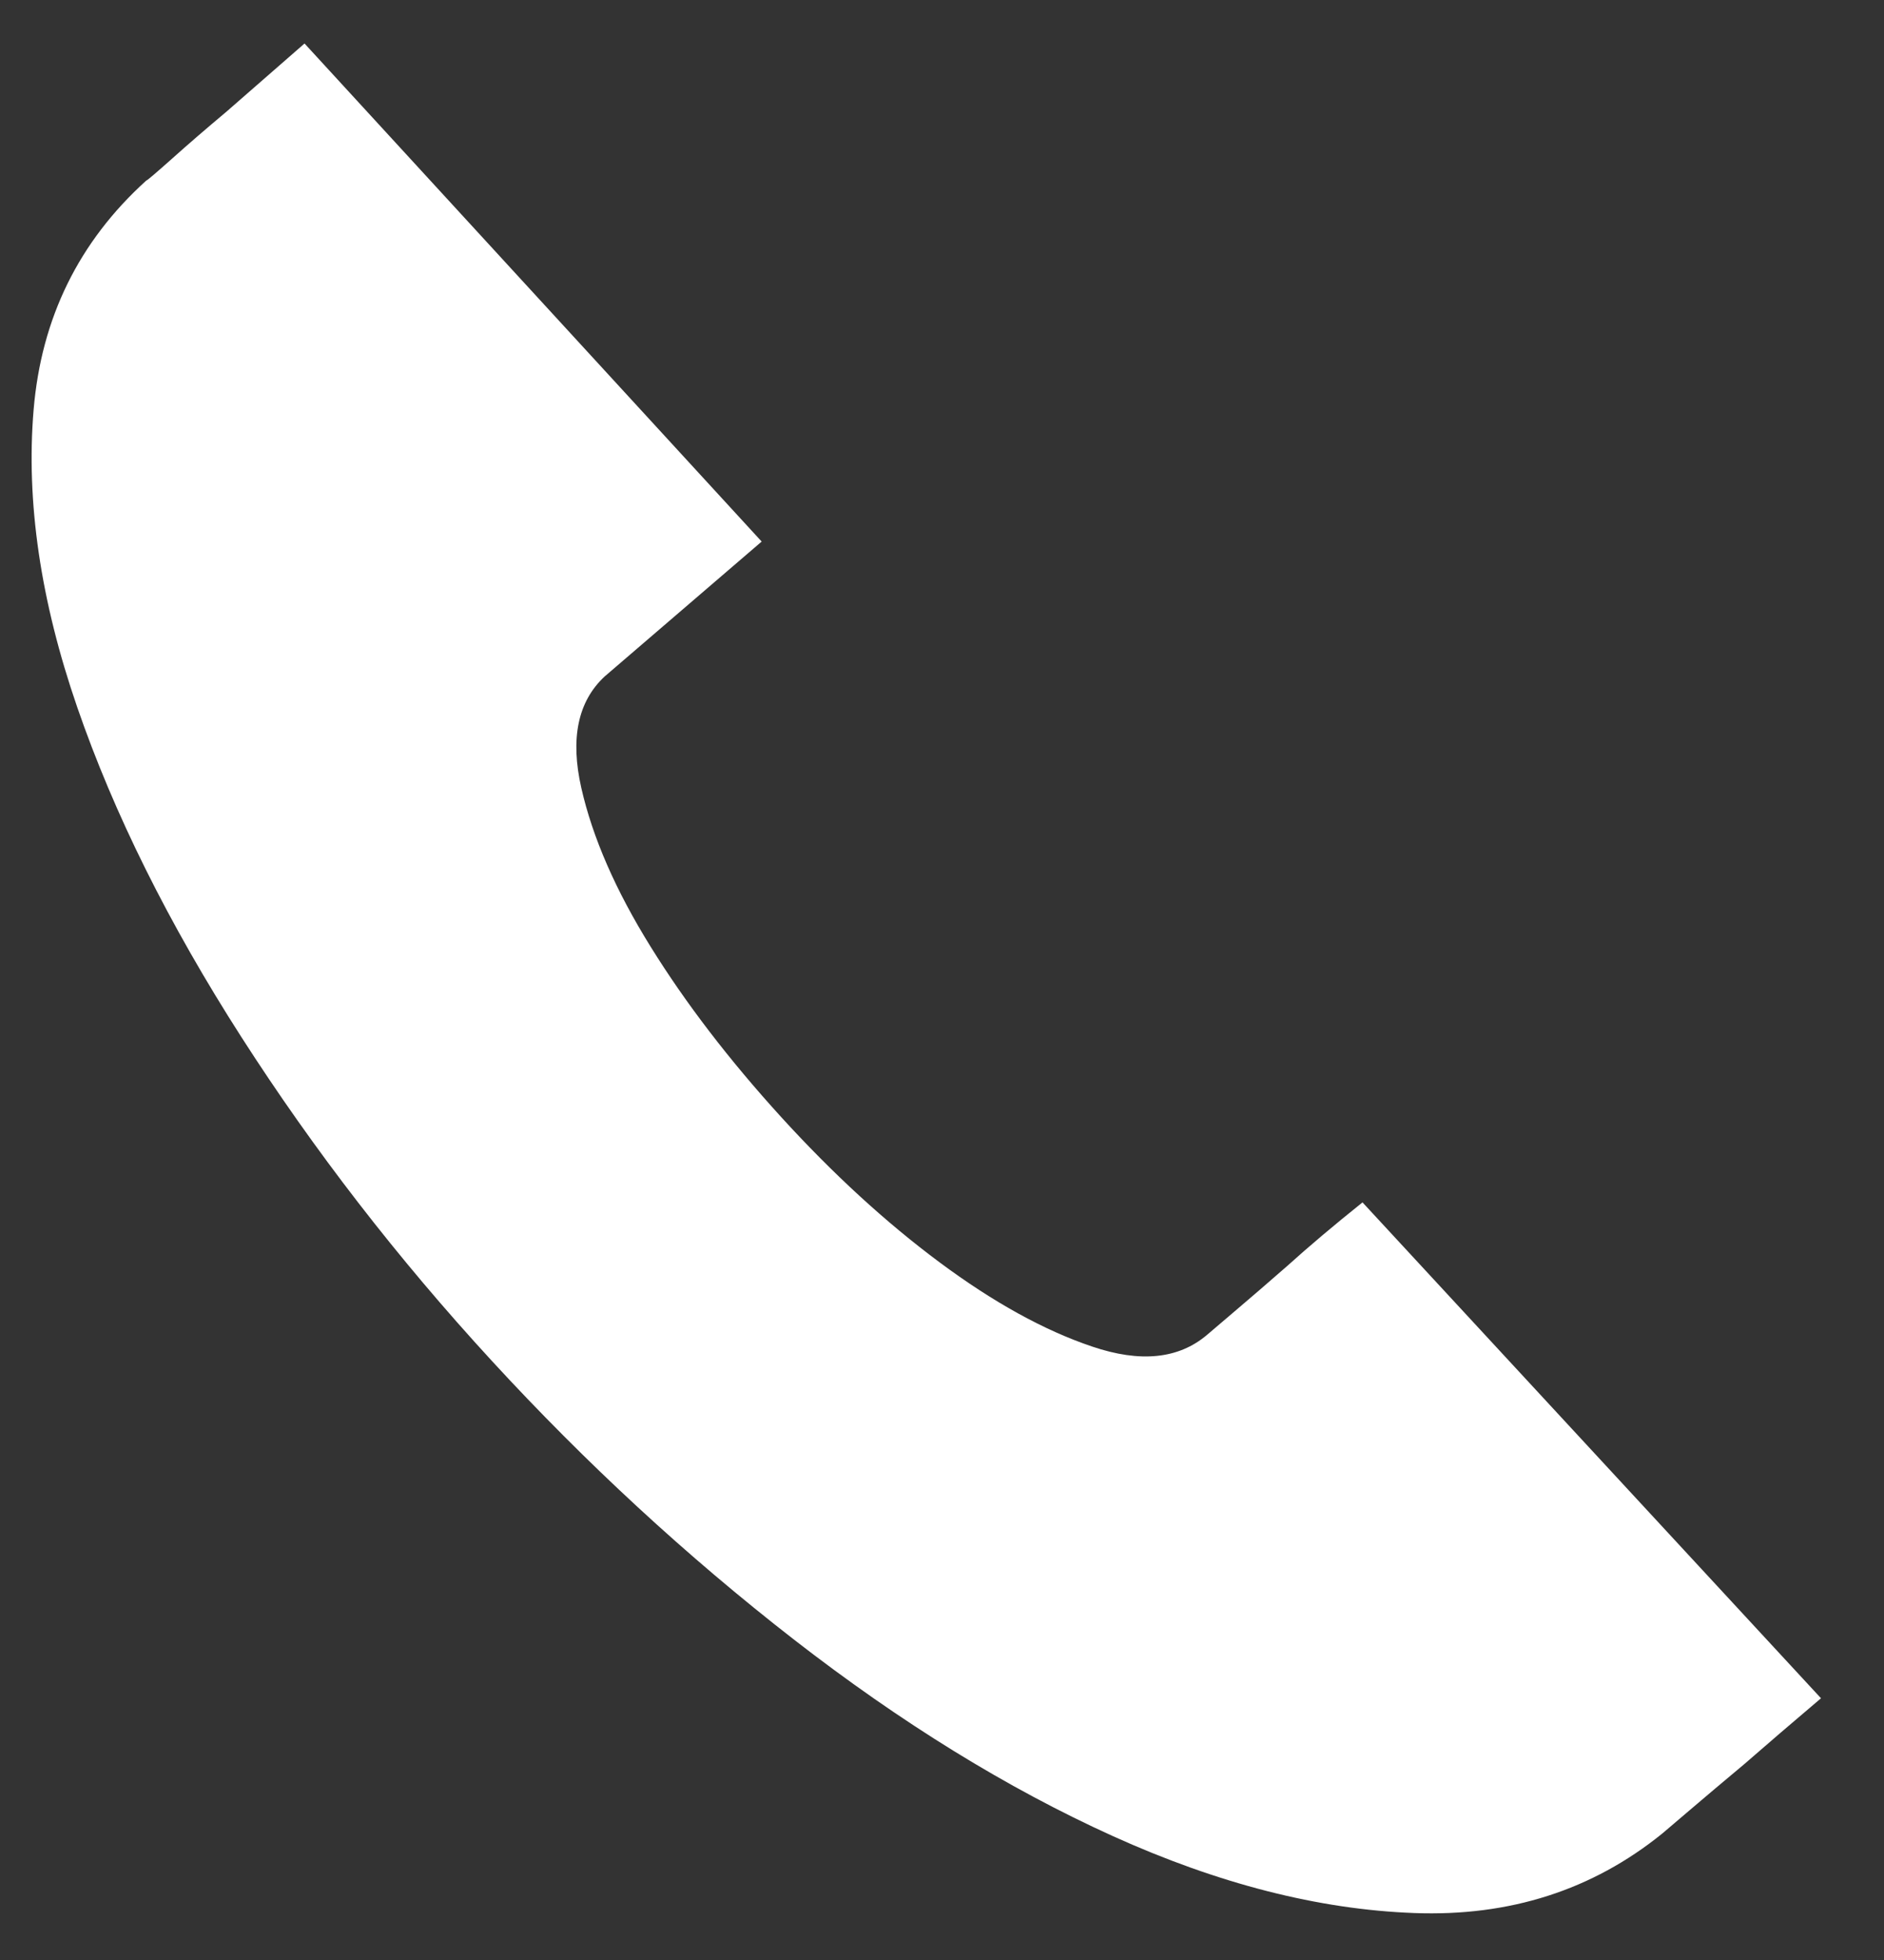 <svg width="25" height="26" viewBox="0 0 25 26" fill="none" xmlns="http://www.w3.org/2000/svg">
<rect x="0" y="0" width="25" height="26" fill="#333333" stroke="none"/>
<path d="M22.057 24.323C21.13 25.073 20.032 25.425 18.765 25.377C17.497 25.33 16.165 24.989 14.766 24.356C13.368 23.723 11.958 22.854 10.536 21.75C9.114 20.645 7.777 19.412 6.527 18.053C5.276 16.693 4.168 15.261 3.203 13.757C2.239 12.254 1.513 10.796 1.025 9.382C0.537 7.969 0.344 6.654 0.446 5.436C0.548 4.219 1.046 3.205 1.94 2.396C1.956 2.392 2.07 2.294 2.285 2.103C2.498 1.912 2.737 1.706 3.003 1.483C3.308 1.218 3.654 0.916 4.041 0.577L10.107 7.184L8.023 8.974C7.668 9.304 7.565 9.797 7.714 10.453C7.863 11.109 8.169 11.811 8.634 12.559C9.098 13.307 9.675 14.059 10.363 14.815C11.052 15.571 11.752 16.213 12.466 16.744C13.18 17.275 13.855 17.648 14.494 17.863C15.132 18.079 15.639 18.027 16.015 17.709C16.043 17.685 16.164 17.582 16.38 17.398C16.595 17.215 16.828 17.015 17.077 16.797C17.366 16.536 17.7 16.254 18.08 15.95L24.164 22.528C23.788 22.847 23.447 23.139 23.142 23.405C22.877 23.627 22.636 23.829 22.421 24.013C22.206 24.195 22.085 24.299 22.057 24.323Z" fill="white"/>
</svg>

